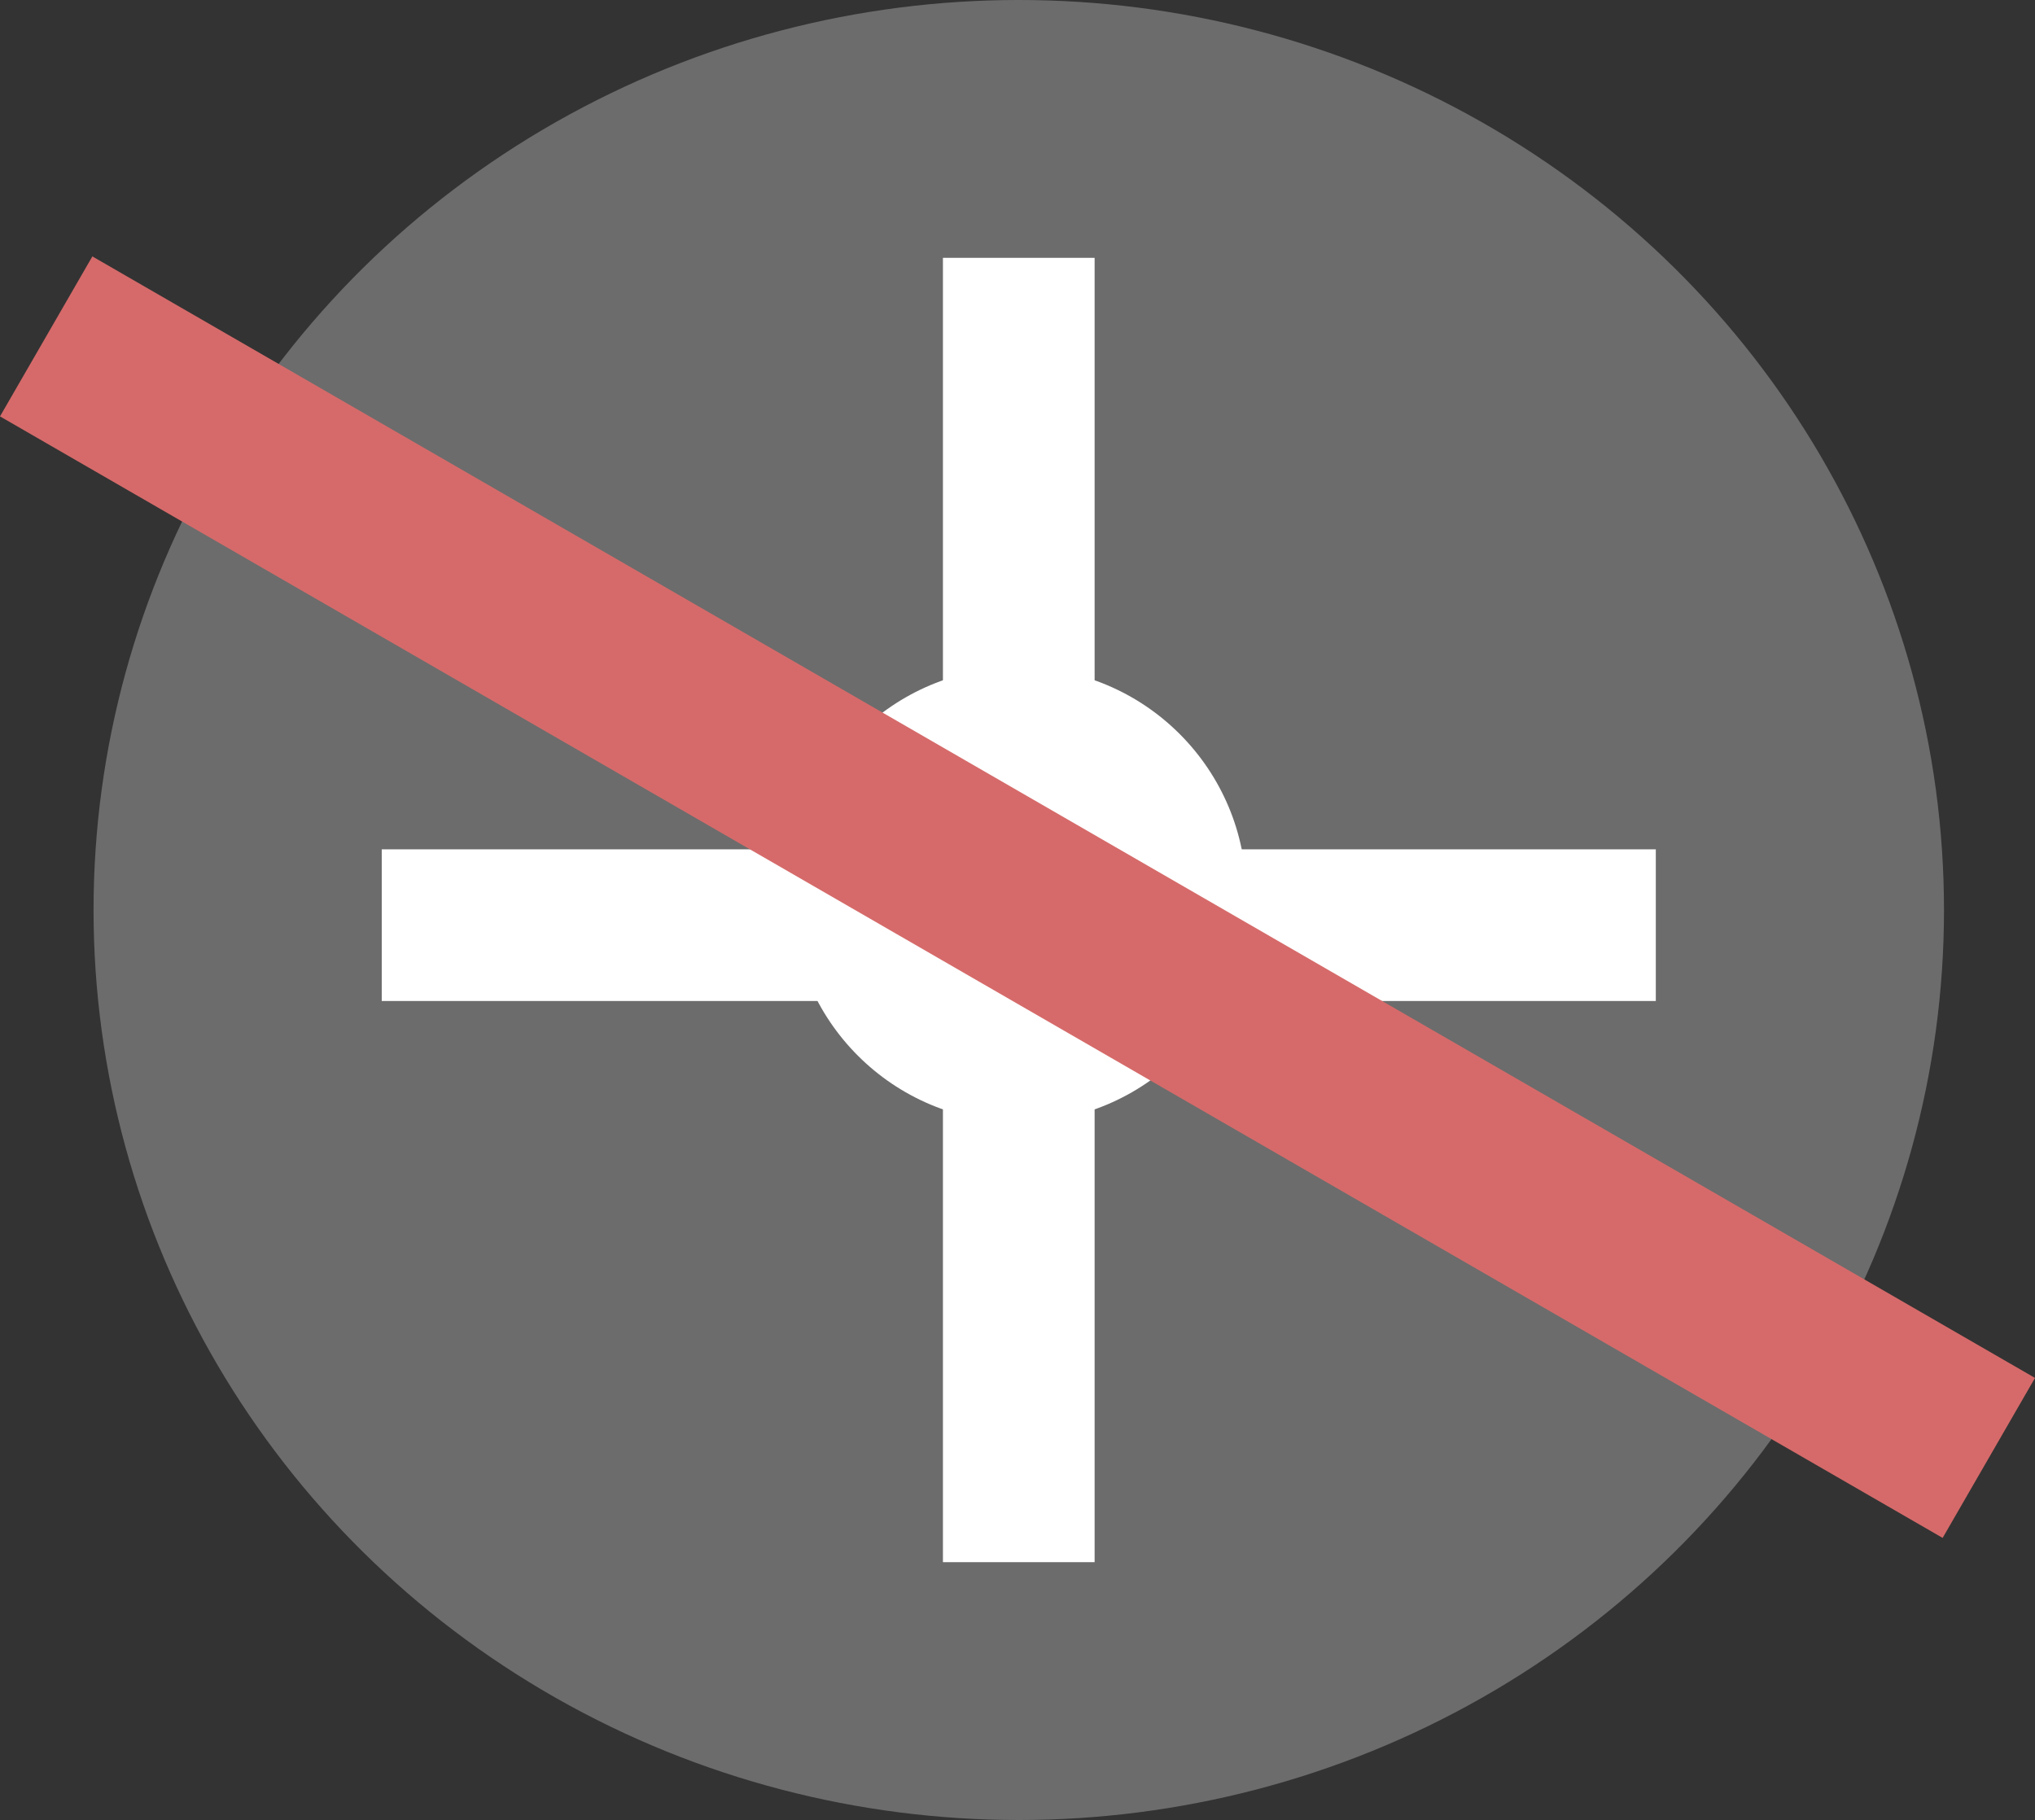 <svg xmlns="http://www.w3.org/2000/svg" viewBox="559.916 3312 67.084 60">
  <rect x="559.916" y="3312" width="67.084" height="60" fill="#333333" stroke="none"/>
  <defs>
    <style>
      .cls-1 {
        fill: #6c6c6c;
      }

      .cls-2 {
        fill: none;
        stroke: #fff;
        stroke-width: 5px;
      }

      .cls-3 {
        fill: #fff;
      }

      .cls-4 {
        fill: #d66a6a;
      }
    </style>
  </defs>
  <g id="Group_488" data-name="Group 488" transform="translate(32 -178)">
    <g id="Group_449" data-name="Group 449">
      <g id="Group_440" data-name="Group 440">
        <ellipse id="Ellipse_417" data-name="Ellipse 417" class="cls-1" cx="30.5" cy="30" rx="30.5" ry="30" transform="translate(531 3490)"/>
        <line id="Line_36" data-name="Line 36" class="cls-2" y2="43" transform="translate(561.5 3498.5)"/>
        <line id="Line_37" data-name="Line 37" class="cls-2" x1="42" transform="translate(540.5 3520.5)"/>
        <circle id="Ellipse_418" data-name="Ellipse 418" class="cls-3" cx="7.5" cy="7.5" r="7.5" transform="translate(554 3512)"/>
        <rect id="Rectangle_525" data-name="Rectangle 525" class="cls-4" width="73.946" height="6.09" transform="translate(530.961 3498.453) rotate(30)"/>
      </g>
    </g>
  </g>
</svg>
